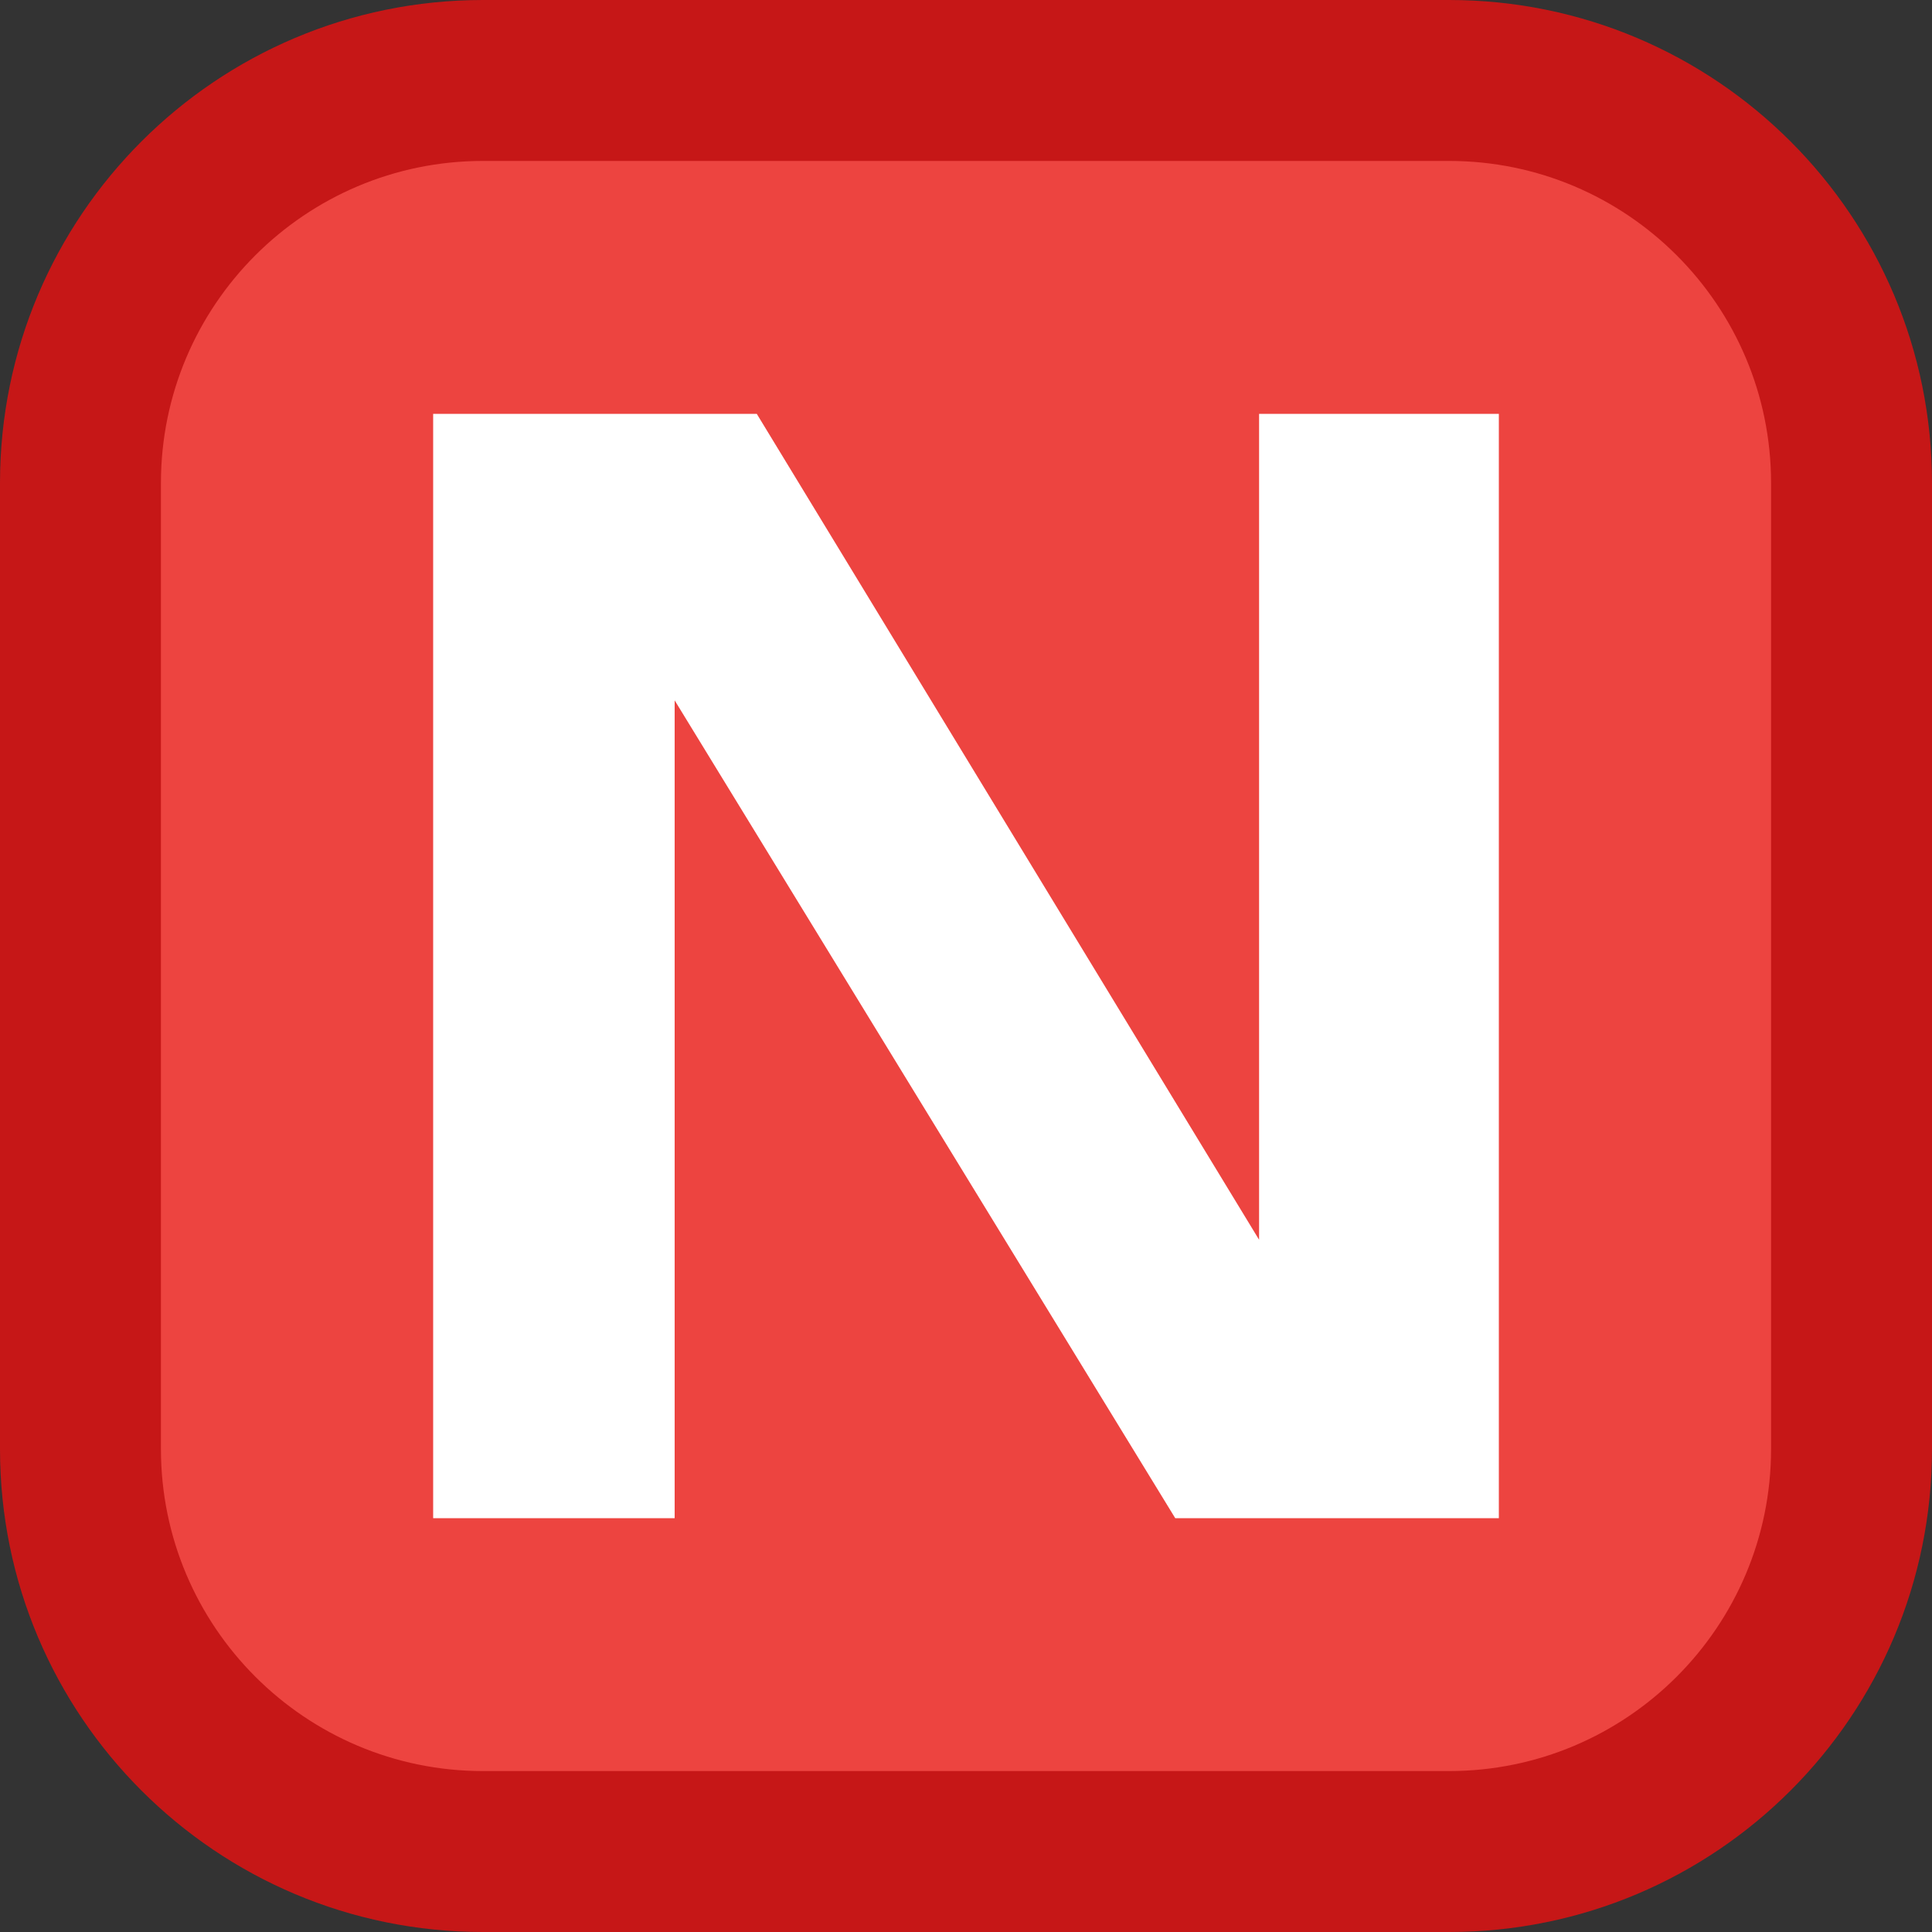 <svg width="10" height="10" viewBox="0 0 10 10" fill="none" xmlns="http://www.w3.org/2000/svg">
<rect x="0" y="0" width="10" height="10" fill="#333333" stroke="none"/>
<path d="M10 7.5V2.5C10 1.119 8.881 0 7.5 0H2.5C1.119 0 0 1.119 0 2.5V7.5C0 8.881 1.119 10 2.5 10H7.5C8.881 10 10 8.881 10 7.5Z" fill="#C61717"/>
<path d="M7.5 0.833H2.5C1.58 0.833 0.833 1.58 0.833 2.5V7.5C0.833 8.42 1.58 9.167 2.5 9.167H7.5C8.42 9.167 9.167 8.42 9.167 7.5V2.5C9.167 1.58 8.42 0.833 7.5 0.833Z" fill="#ED4440"/>
<path d="M6.517 2.142V6.417L3.917 2.142H2.242V7.858H3.492V3.625L6.083 7.858H7.758V2.142H6.517Z" fill="white"/>
</svg>

